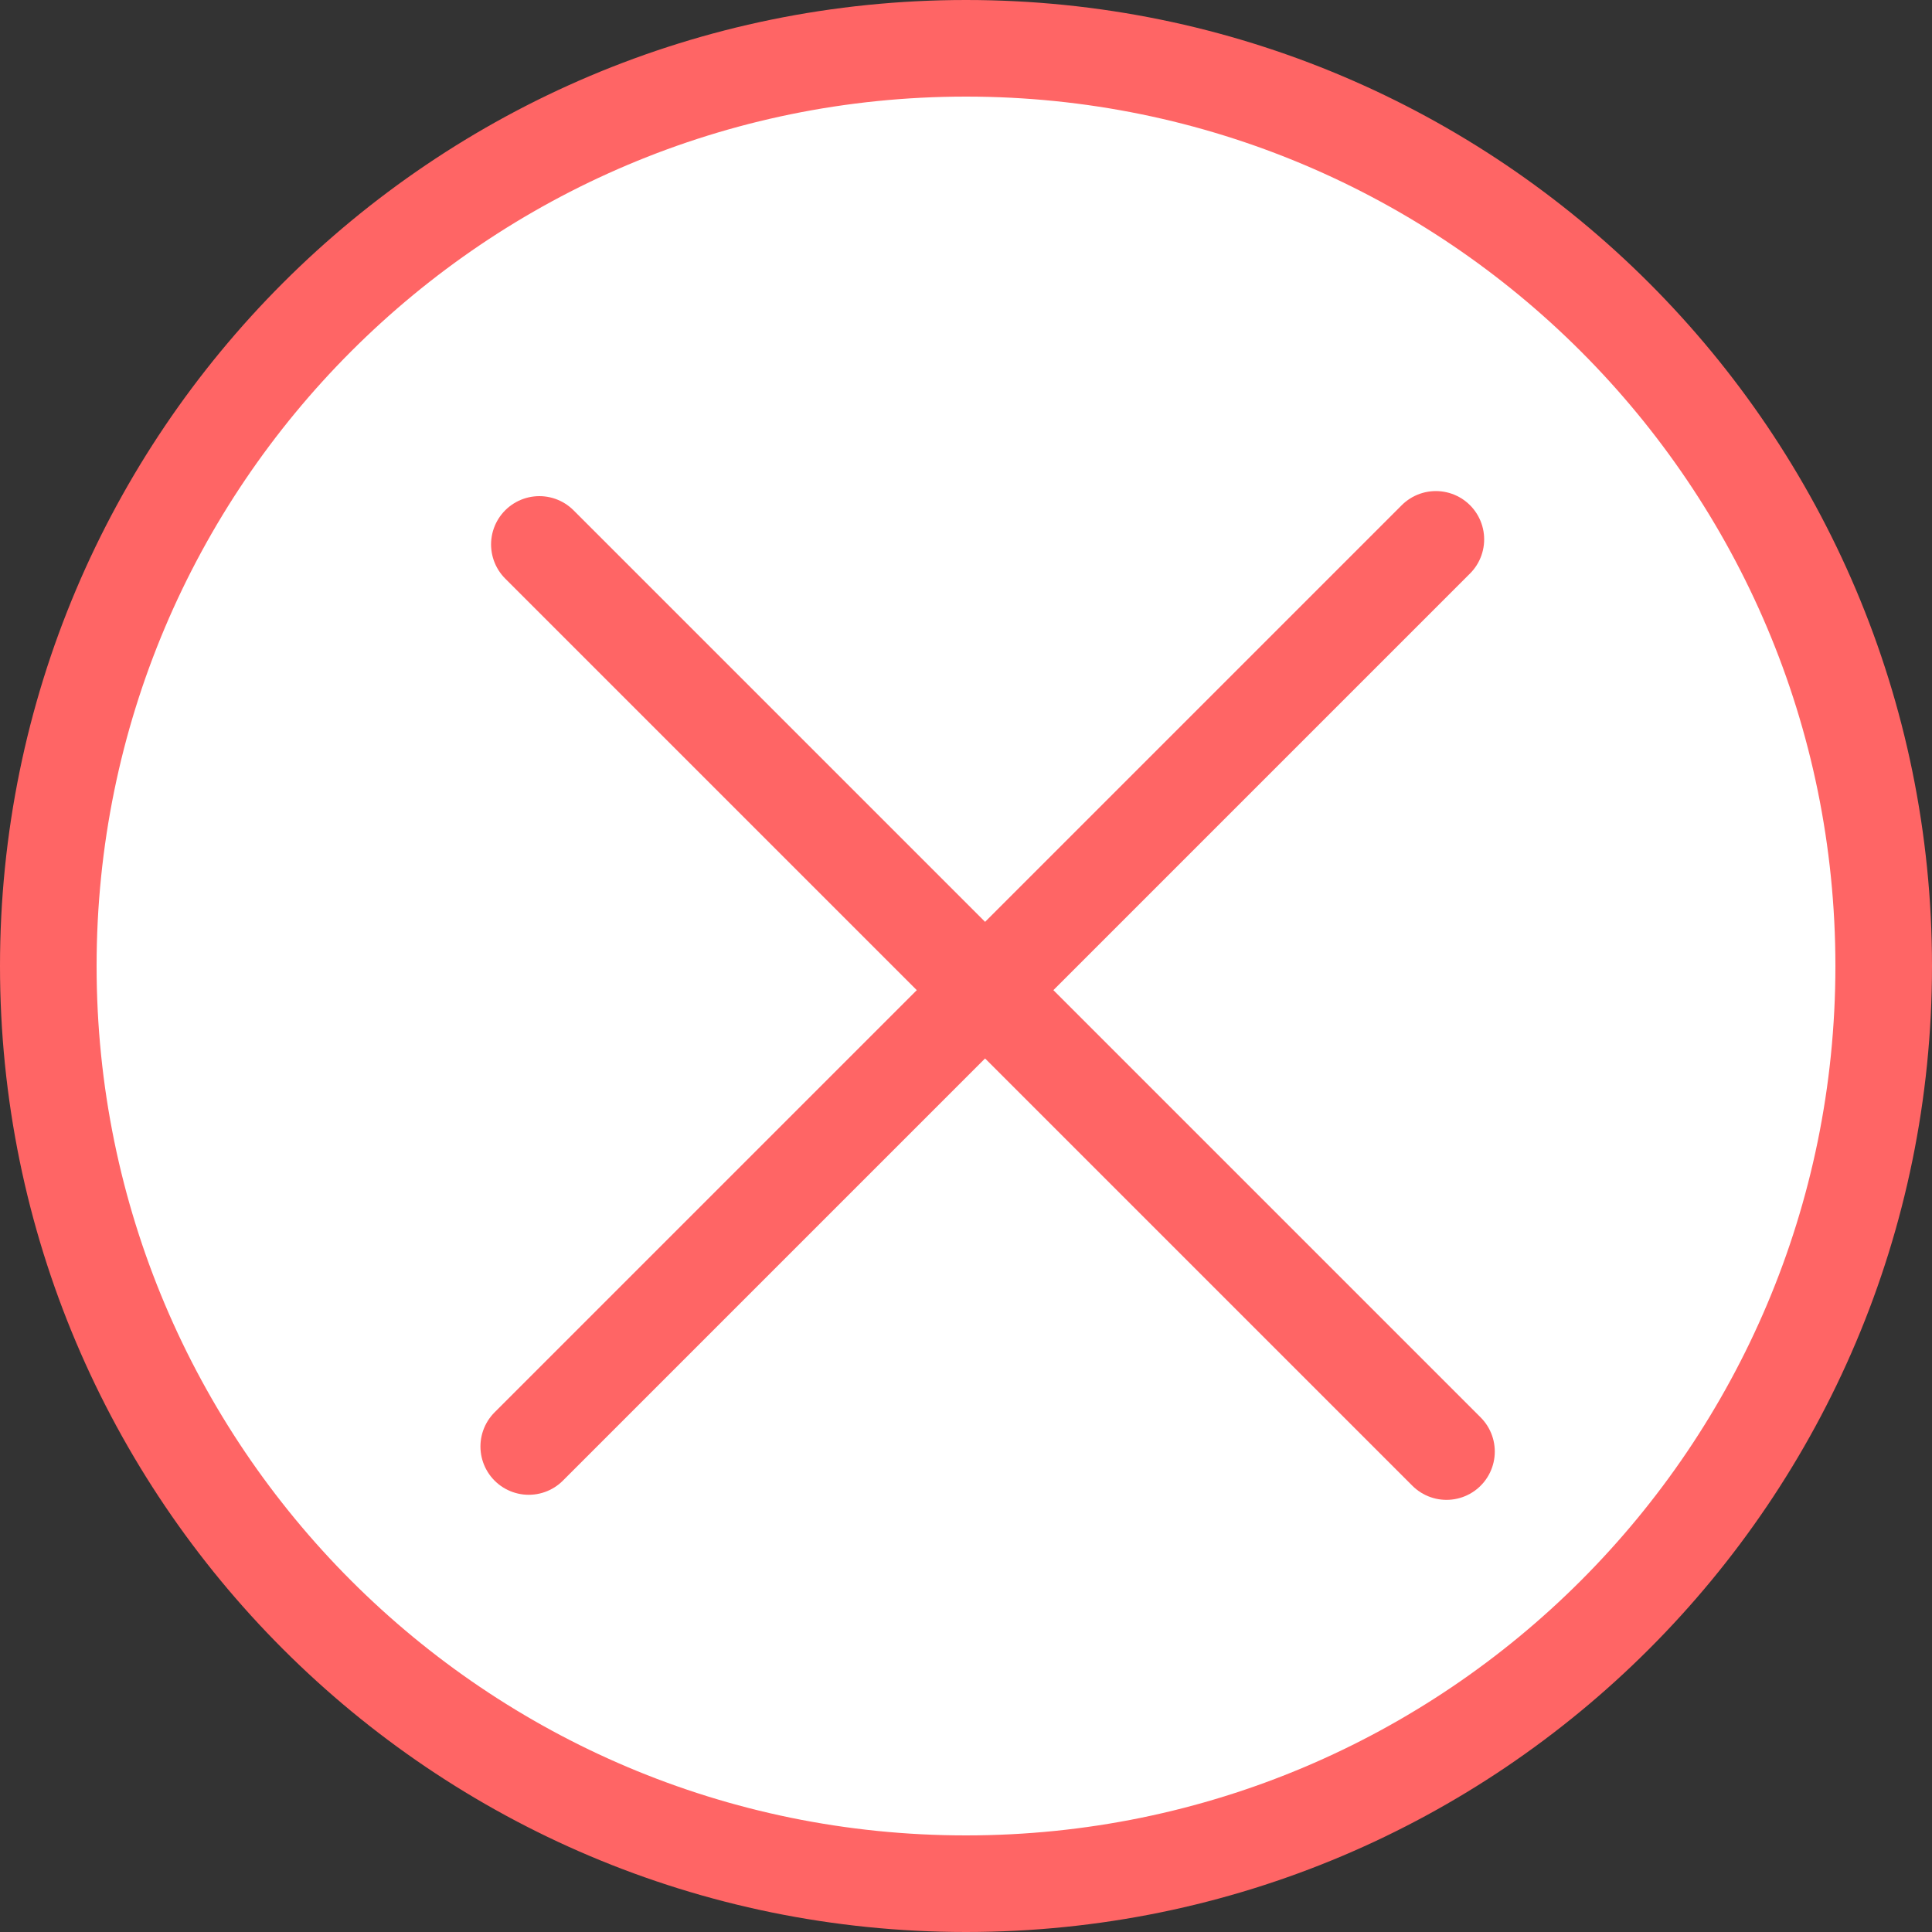 <svg width="40" height="40" viewBox="0 0 40 40" fill="none" xmlns="http://www.w3.org/2000/svg">
<rect x="0" y="0" width="40" height="40" fill="#333333" stroke="none"/>
<path d="M20 39C30.493 39 39 30.493 39 20C39 9.507 30.493 1 20 1C9.507 1 1 9.507 1 20C1 30.493 9.507 39 20 39Z" fill="white" stroke="#FF6565" stroke-width="2"/>
<path d="M10.947 29.948L29.728 11.167" stroke="#FF6565" stroke-width="2" stroke-linecap="round" stroke-linejoin="round"/>
<path d="M29.948 30.053L11.167 11.272" stroke="#FF6565" stroke-width="2" stroke-linecap="round" stroke-linejoin="round"/>
</svg>
